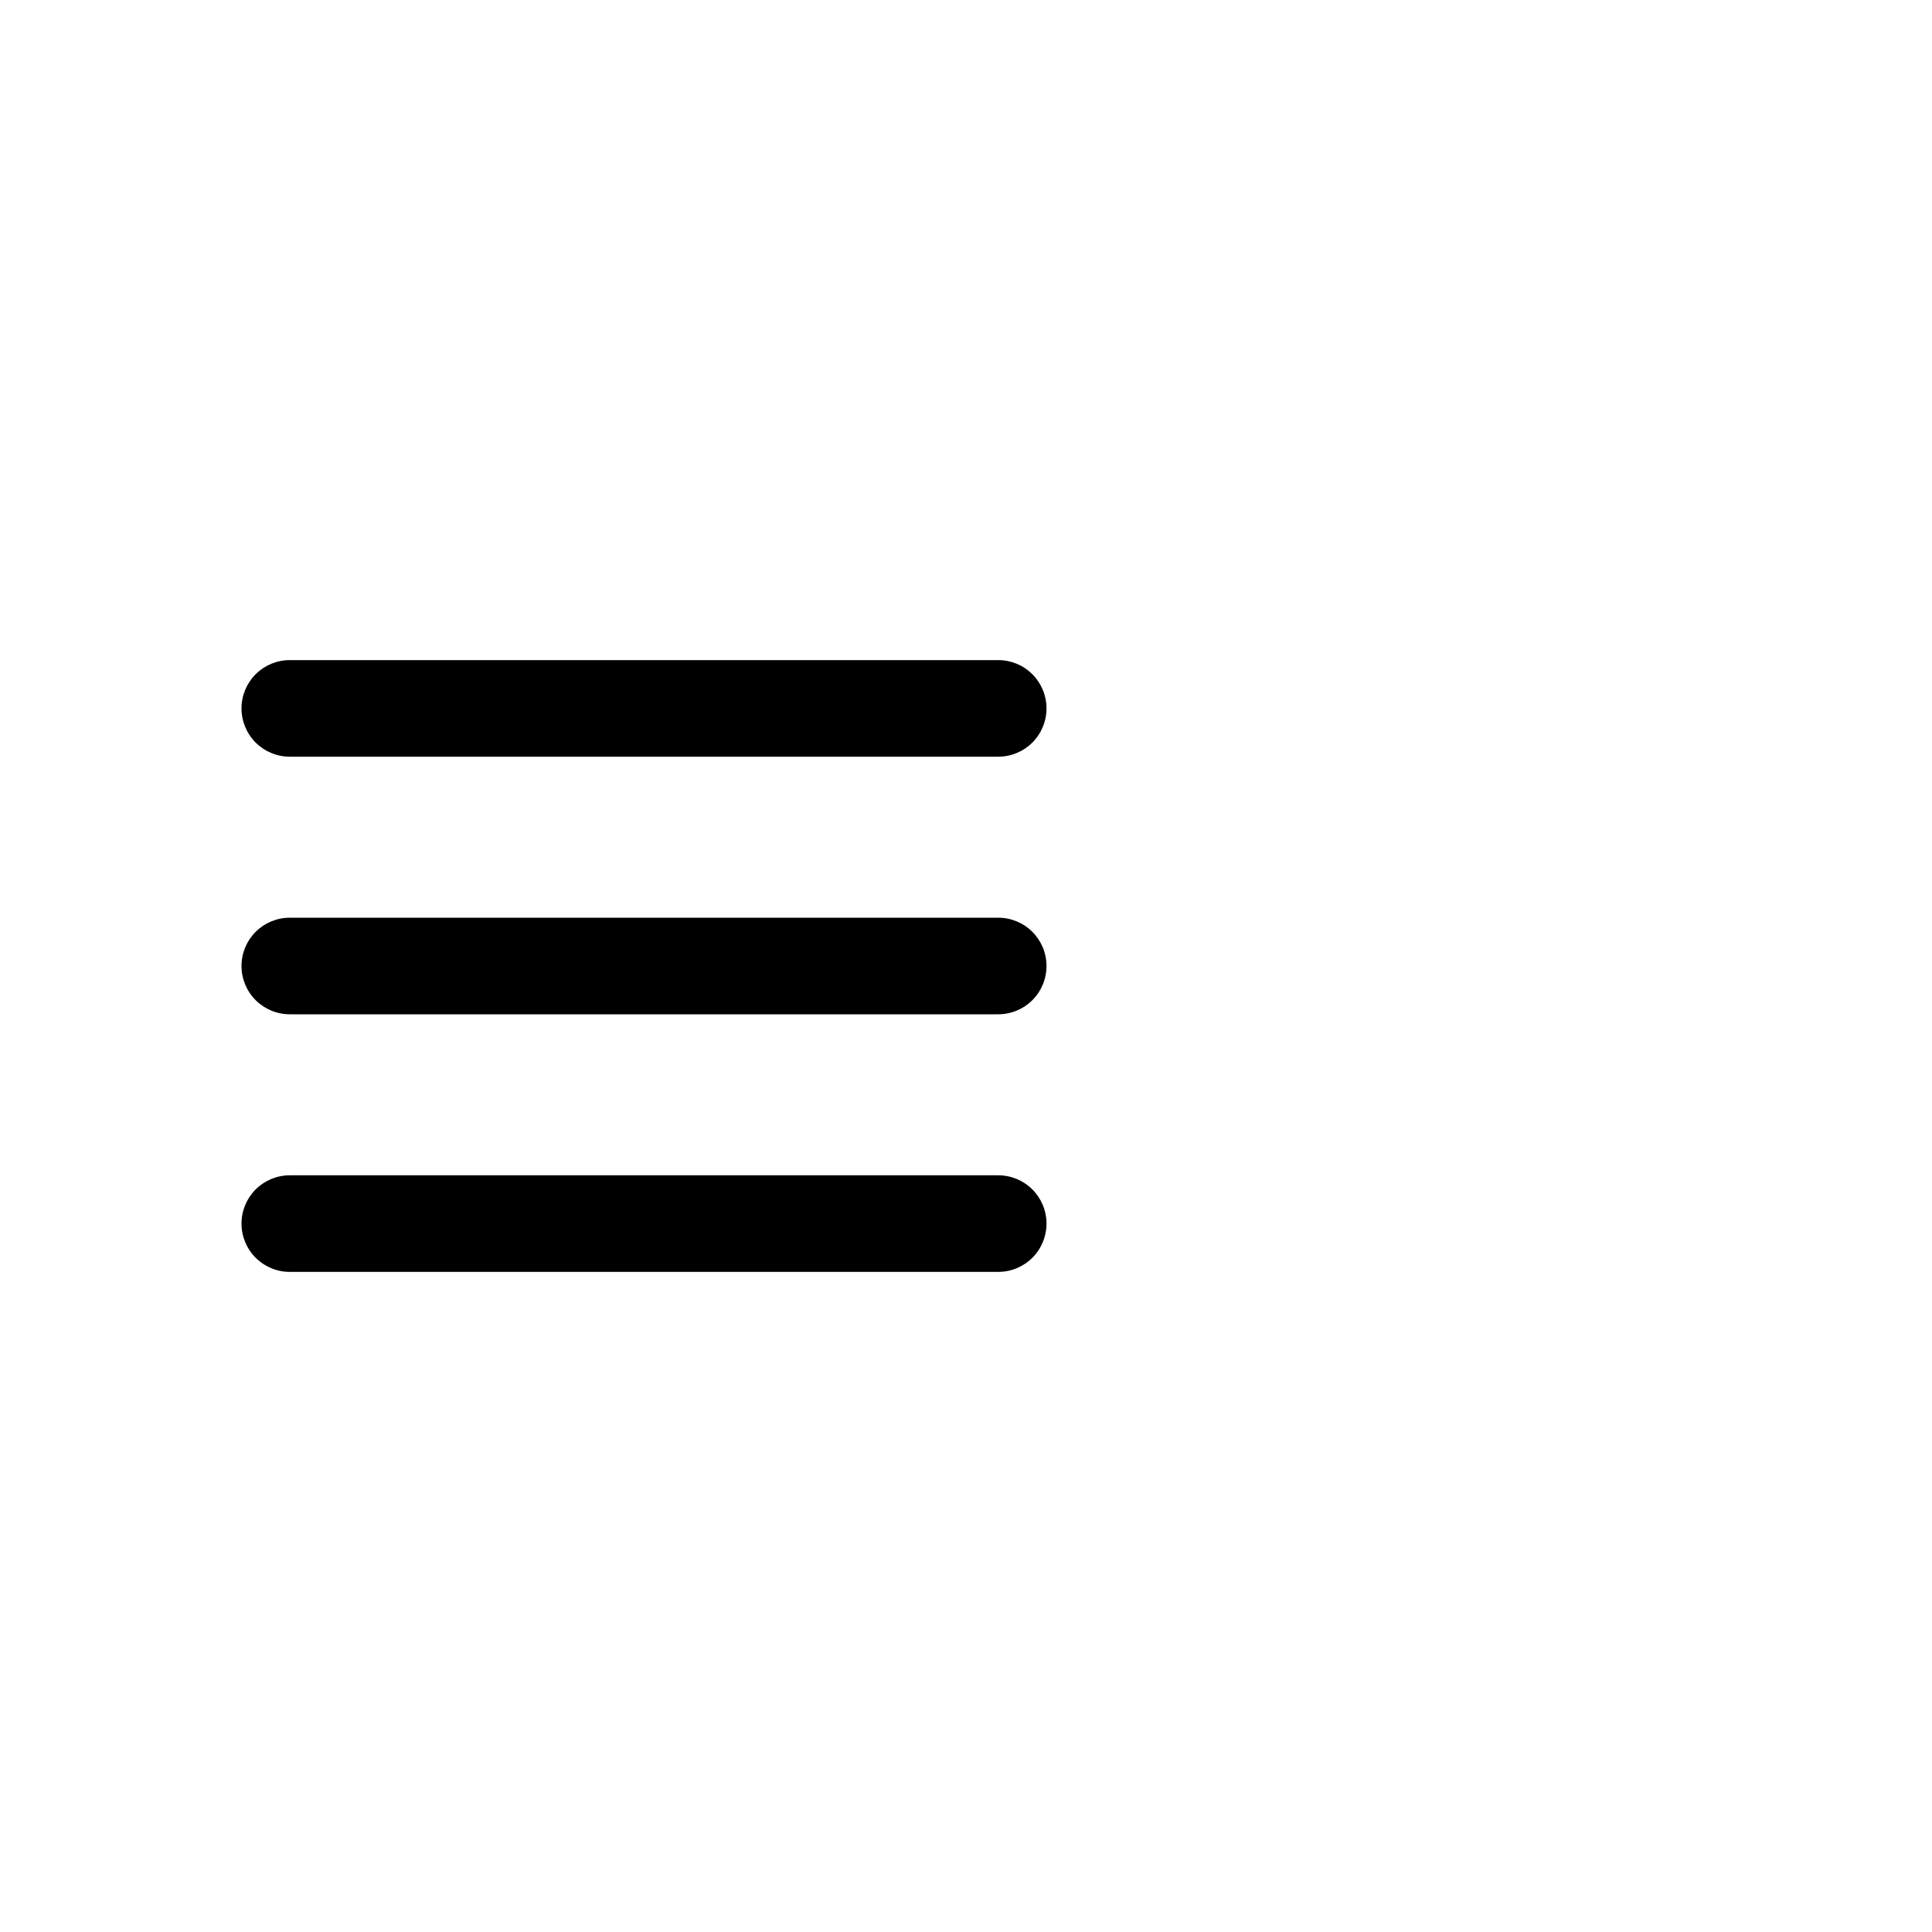 <?xml version="1.0" encoding="utf-8"?>
<svg xmlns="http://www.w3.org/2000/svg" fill="none" height="100%" overflow="visible" preserveAspectRatio="none" style="display: block;" viewBox="0 0 60 60" width="100%">
<g id="Icon Container">
<g id="Nav-icon">
<path d="M32.5 30C32.5 30.398 32.342 30.779 32.061 31.061C31.779 31.342 31.398 31.5 31 31.5H9C8.602 31.5 8.221 31.342 7.939 31.061C7.658 30.779 7.5 30.398 7.5 30C7.5 29.602 7.658 29.221 7.939 28.939C8.221 28.658 8.602 28.5 9 28.5H31C31.398 28.5 31.779 28.658 32.061 28.939C32.342 29.221 32.5 29.602 32.5 30ZM9 23.5H31C31.398 23.5 31.779 23.342 32.061 23.061C32.342 22.779 32.5 22.398 32.5 22C32.5 21.602 32.342 21.221 32.061 20.939C31.779 20.658 31.398 20.5 31 20.5H9C8.602 20.5 8.221 20.658 7.939 20.939C7.658 21.221 7.5 21.602 7.5 22C7.5 22.398 7.658 22.779 7.939 23.061C8.221 23.342 8.602 23.5 9 23.5ZM31 36.5H9C8.602 36.5 8.221 36.658 7.939 36.939C7.658 37.221 7.5 37.602 7.5 38C7.5 38.398 7.658 38.779 7.939 39.061C8.221 39.342 8.602 39.5 9 39.5H31C31.398 39.5 31.779 39.342 32.061 39.061C32.342 38.779 32.5 38.398 32.5 38C32.5 37.602 32.342 37.221 32.061 36.939C31.779 36.658 31.398 36.5 31 36.5Z" fill="black" id="Vector"/>
</g>
</g>
</svg>